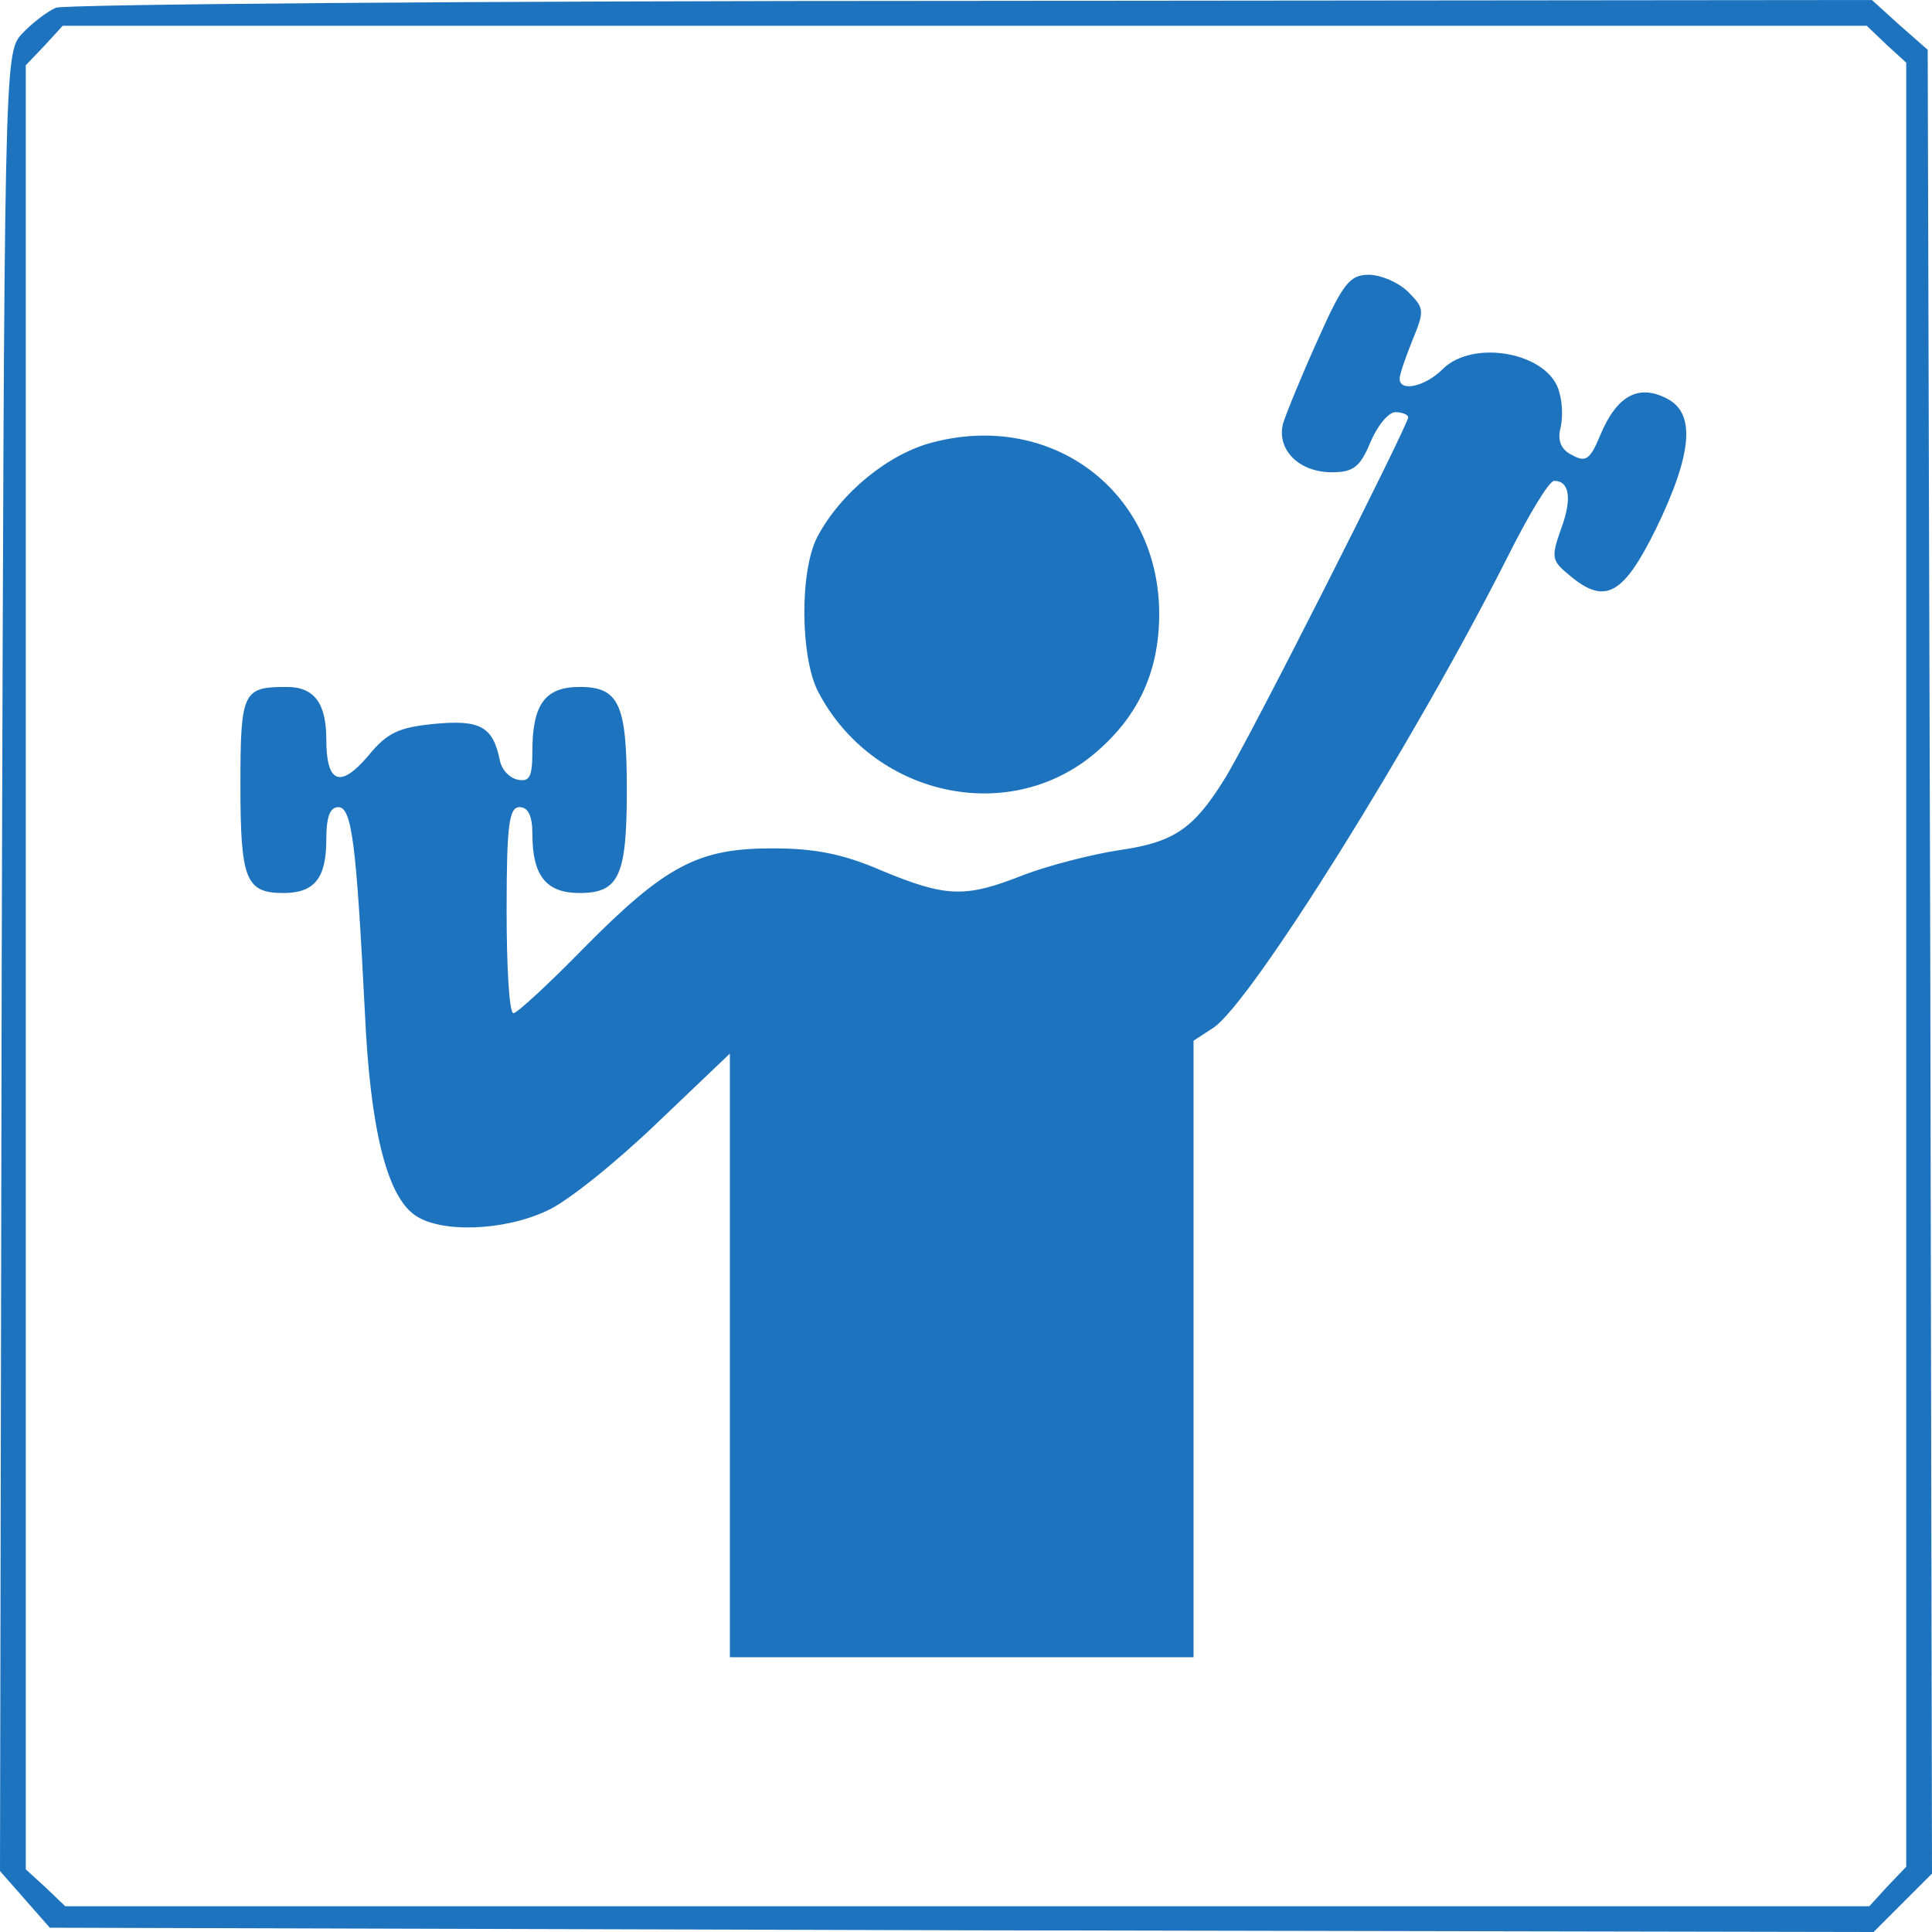<svg xmlns="http://www.w3.org/2000/svg" width="225pt" height="225pt" viewBox="0 0 225 225" preserveAspectRatio="xMidYMid meet"><g transform="translate(0,225) scale(0.1,-0.1)" fill="#1e73be" stroke="none"><path d="M65 2241 c-11 -5 -29 -19 -40 -31 -20 -22 -20 -38 -23 -1081 l-2 -1058 29 -33 29 -33 1062 -3 1062 -2 34 34 34 34 -2 1062 -3 1062 -33 29 -32 29 -1048 -1 c-576 0 -1056 -4 -1067 -8z m2132 -43 l23 -21 0 -1051 0 -1050 -22 -23 -21 -23 -1051 0 -1050 0 -23 22 -23 21 0 1051 0 1050 22 23 21 23 1051 0 1050 0 23 -22z" fill="#1e73be"></path><path d="M1535 1855 c-19 -42 -37 -86 -41 -99 -7 -30 19 -56 57 -56 25 0 33 6 45 35 8 19 21 35 29 35 8 0 15 -3 15 -6 0 -9 -190 -385 -215 -423 -35 -56 -58 -72 -121 -81 -33 -5 -83 -18 -112 -29 -68 -27 -90 -26 -165 5 -46 20 -79 26 -128 26 -86 0 -124 -20 -219 -116 -41 -42 -78 -76 -82 -76 -5 0 -8 54 -8 120 0 100 3 120 15 120 10 0 15 -10 15 -31 0 -49 16 -69 55 -69 46 0 55 20 55 120 0 100 -9 120 -55 120 -40 0 -55 -20 -55 -75 0 -29 -3 -36 -17 -33 -10 2 -19 12 -21 23 -8 39 -23 47 -76 42 -41 -4 -55 -10 -77 -37 -33 -39 -49 -32 -49 19 0 42 -14 61 -46 61 -51 0 -54 -5 -54 -114 0 -110 6 -126 50 -126 36 0 50 17 50 62 0 26 4 38 14 38 16 0 21 -44 31 -240 6 -132 25 -212 58 -235 29 -21 103 -19 154 5 23 10 80 56 127 101 l86 82 0 -352 0 -351 270 0 270 0 0 359 0 359 23 15 c44 29 235 335 342 547 25 50 49 90 55 90 18 0 21 -21 8 -56 -12 -34 -11 -37 11 -55 41 -34 62 -21 100 56 42 87 46 134 12 151 -33 17 -58 3 -77 -42 -12 -29 -17 -33 -33 -24 -13 6 -17 17 -14 30 3 11 3 30 -1 43 -11 46 -100 63 -136 27 -20 -20 -50 -27 -50 -11 0 5 7 25 15 45 14 34 14 37 -5 56 -11 11 -32 20 -46 20 -22 0 -30 -10 -59 -75z" fill="#1e73be"></path><path d="M1087 1735 c-52 -13 -108 -59 -135 -110 -21 -40 -20 -141 1 -181 63 -120 219 -156 320 -73 52 43 77 96 77 164 0 142 -124 236 -263 200z" fill="#1e73be"></path></g></svg>